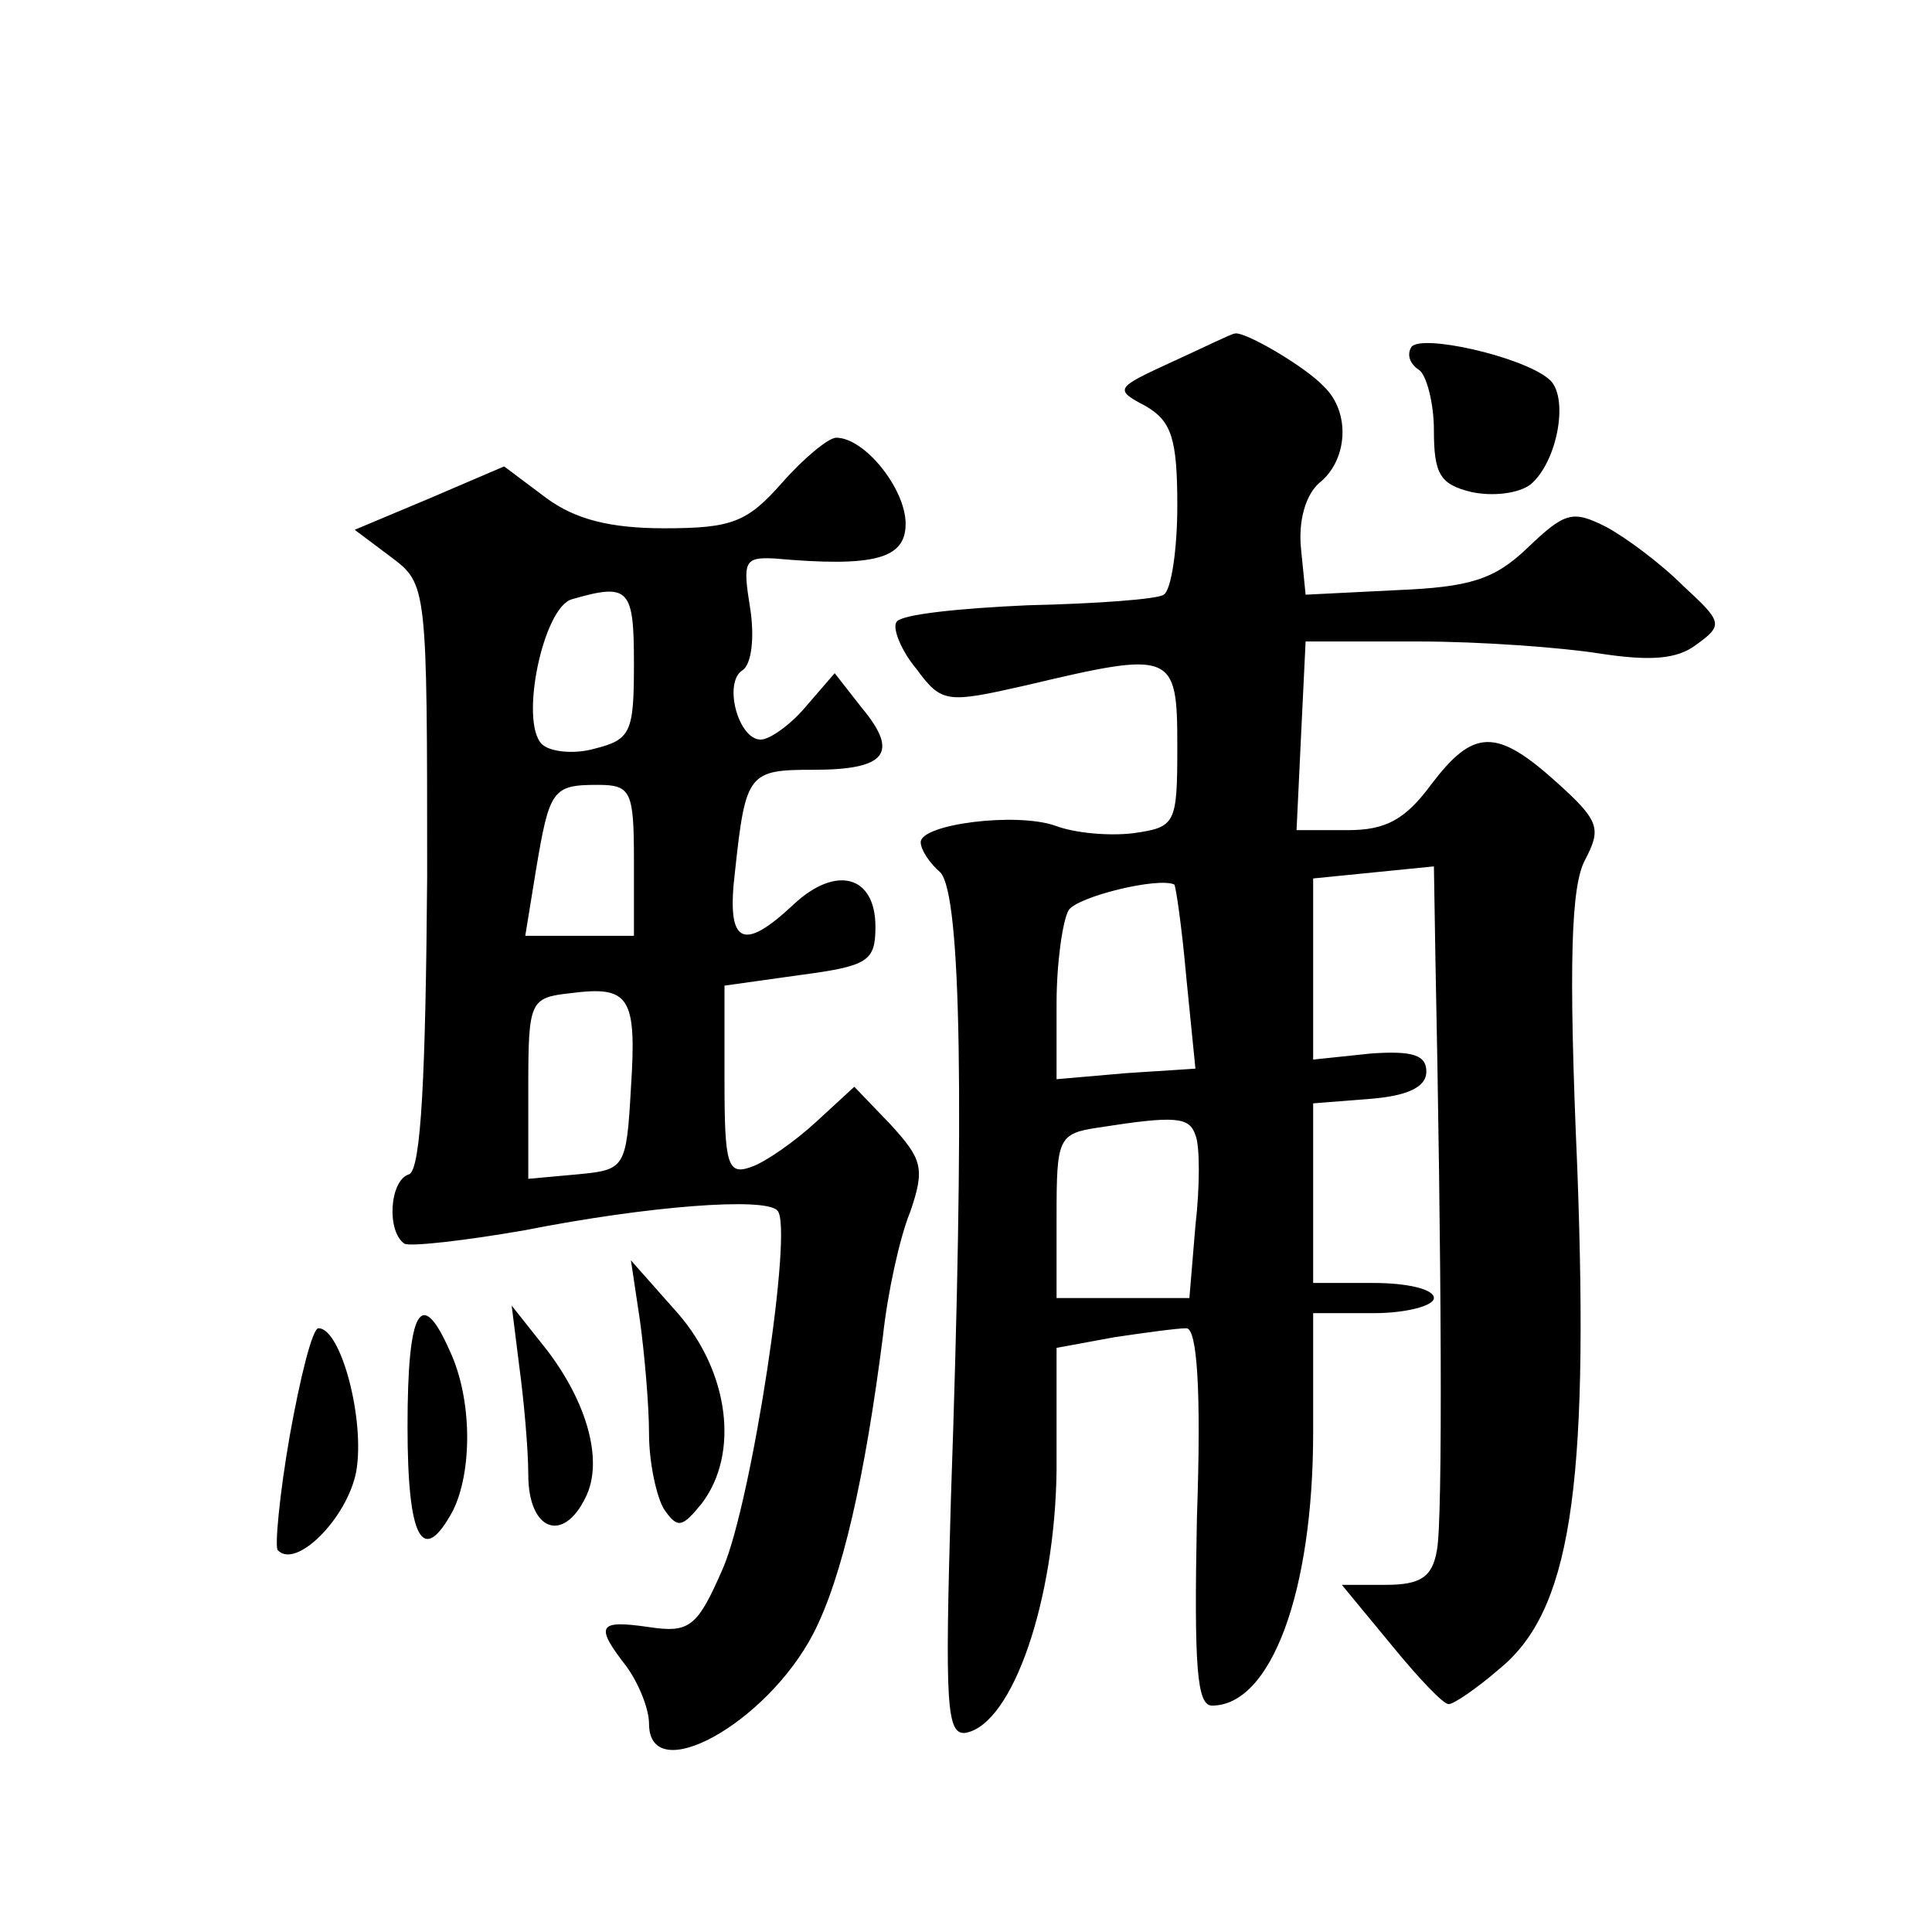 <?xml version="1.0" standalone="no"?>
<!DOCTYPE svg PUBLIC "-//W3C//DTD SVG 20010904//EN"
 "http://www.w3.org/TR/2001/REC-SVG-20010904/DTD/svg10.dtd">
<svg version="1.0" xmlns="http://www.w3.org/2000/svg"
 width="128pt" height="128pt" viewBox="0 0 128 128"
 preserveAspectRatio="xMidYMid meet">
<g transform="translate(0,128) scale(0.1,-0.1)"
fill="#0" stroke="none">
<path d="M776 1040 c-37 -17 -38 -18 -17 -29 17 -10 21 -21 21 -66 0 -29 -4 -56
-9 -59 -4 -3 -45 -6 -90 -7 -45 -2 -84 -6 -87 -11 -3 -4 3 -19 13 -31 17 -23 20
-23 73 -11 97 23 100 22 100 -40 0 -52 -1 -54 -29 -58 -16 -2 -39 0 -52 5 -26 9
-89 1 -89 -11 0 -5 6 -14 13 -20 14 -15 16 -156 7 -415 -4 -137 -3 -157 10 -155
31 6 59 88 60 174 l0 81 38 7 c20 3 42 6 48 6 7 0 10 -40 7 -125 -2 -100 0 -125
10 -125 39 0 67 75 67 181 l0 79 40 0 c22 0 40 5 40 10 0 6 -18 10 -40 10 l-40
0 0 59 0 60 38 3 c25 2 37 8 37 18 0 11 -9 14 -37 12 l-38 -4 0 60 0 60 40 4 40
4 1 -61 c4 -196 5 -372 1 -392 -3 -18 -11 -23 -34 -23 l-29 0 33 -40 c18 -22 35
-40 38 -39 3 0 18 10 33 23 47 38 60 117 52 332 -6 137 -4 187 5 204 11 21 10 26
-19 52 -40 36 -55 35 -83 -2 -17 -23 -30 -30 -55 -30 l-34 0 3 63 3 62 75 0 c41
0 95 -4 120 -8 33 -5 51 -4 64 6 18 13 17 15 -9 39 -15 15 -38 32 -51 39 -22 11
-27 10 -52 -14 -22 -21 -38 -26 -87 -28 l-60 -3 -3 30 c-2 19 3 36 12 44 19 15
21 47 3 64 -12 13 -53 37 -59 35 -2 0 -20 -9 -42 -19z m10 -408 l6 -60 -46 -3 -46
-4 0 50 c0 27 4 55 8 62 6 9 59 22 70 17 1 -1 5 -28 8 -62z m6 -104 c3 -7 3 -34
0 -60 l-4 -48 -44 0 -44 0 0 54 c0 52 1 55 28 59 51 8 60 7 64 -5z M935 1050 c-3
-5 -1 -11 5 -15 5 -3 10 -22 10 -40 0 -29 4 -36 25 -41 14 -3 31 -1 39 5 18 15
26 59 12 70 -18 15 -85 30 -91 21z M518 960 c-23 -26 -33 -30 -78 -30 -36 0 -59
6 -78 20 l-28 21 -49 -21 -50 -21 24 -18 c24 -18 24 -19 24 -212 -1 -131 -4 -194
-12 -197 -13 -4 -15 -38 -3 -46 4 -2 40 2 80 9 81 16 159 22 167 13 11 -10 -17
-193 -36 -237 -17 -39 -22 -43 -49 -39 -34 5 -36 1 -15 -26 8 -11 15 -28 15 -38
0 -43 78 0 109 60 19 37 34 103 46 197 3 28 11 65 18 82 10 29 8 35 -13 58 l-24
25 -25 -23 c-14 -13 -34 -27 -43 -30 -16 -6 -18 1 -18 57 l0 63 50 7 c45 6 50 9
50 32 0 34 -26 41 -54 15 -34 -32 -45 -27 -39 22 7 65 9 67 52 67 48 0 57 11 32
41 l-18 23 -19 -22 c-10 -12 -24 -22 -30 -22 -15 0 -25 38 -12 46 6 4 8 22 5 41
-5 31 -4 34 16 33 67 -6 87 0 87 23 0 23 -27 57 -46 57 -5 0 -21 -13 -36 -30z m-98
-120 c0 -45 -2 -50 -26 -56 -14 -4 -30 -2 -35 3 -15 15 1 91 20 96 38 11 41 7 41
-43z m0 -130 l0 -50 -36 0 -36 0 7 43 c9 54 11 57 41 57 22 0 24 -4 24 -50z m-2
-151 c-3 -53 -4 -54 -35 -57 l-33 -3 0 60 c0 58 1 60 28 63 39 5 44 -2 40 -63z
M424 405 c3 -22 6 -56 6 -75 0 -19 5 -42 10 -50 9 -13 12 -12 25 4 25 33 18 87
-16 126 l-31 35 6 -40z M270 335 c0 -75 10 -93 30 -56 13 26 13 74 -2 106 -19 43
-28 28 -28 -50z M344 375 c3 -22 6 -55 6 -72 0 -37 23 -46 38 -15 12 24 1 63 -26
98 l-23 29 5 -40z M192 329 c-7 -40 -10 -74 -8 -76 12 -13 46 21 52 52 6 34 -10
95 -25 95 -4 0 -12 -32 -19 -71z"/>
</g>
</svg>
